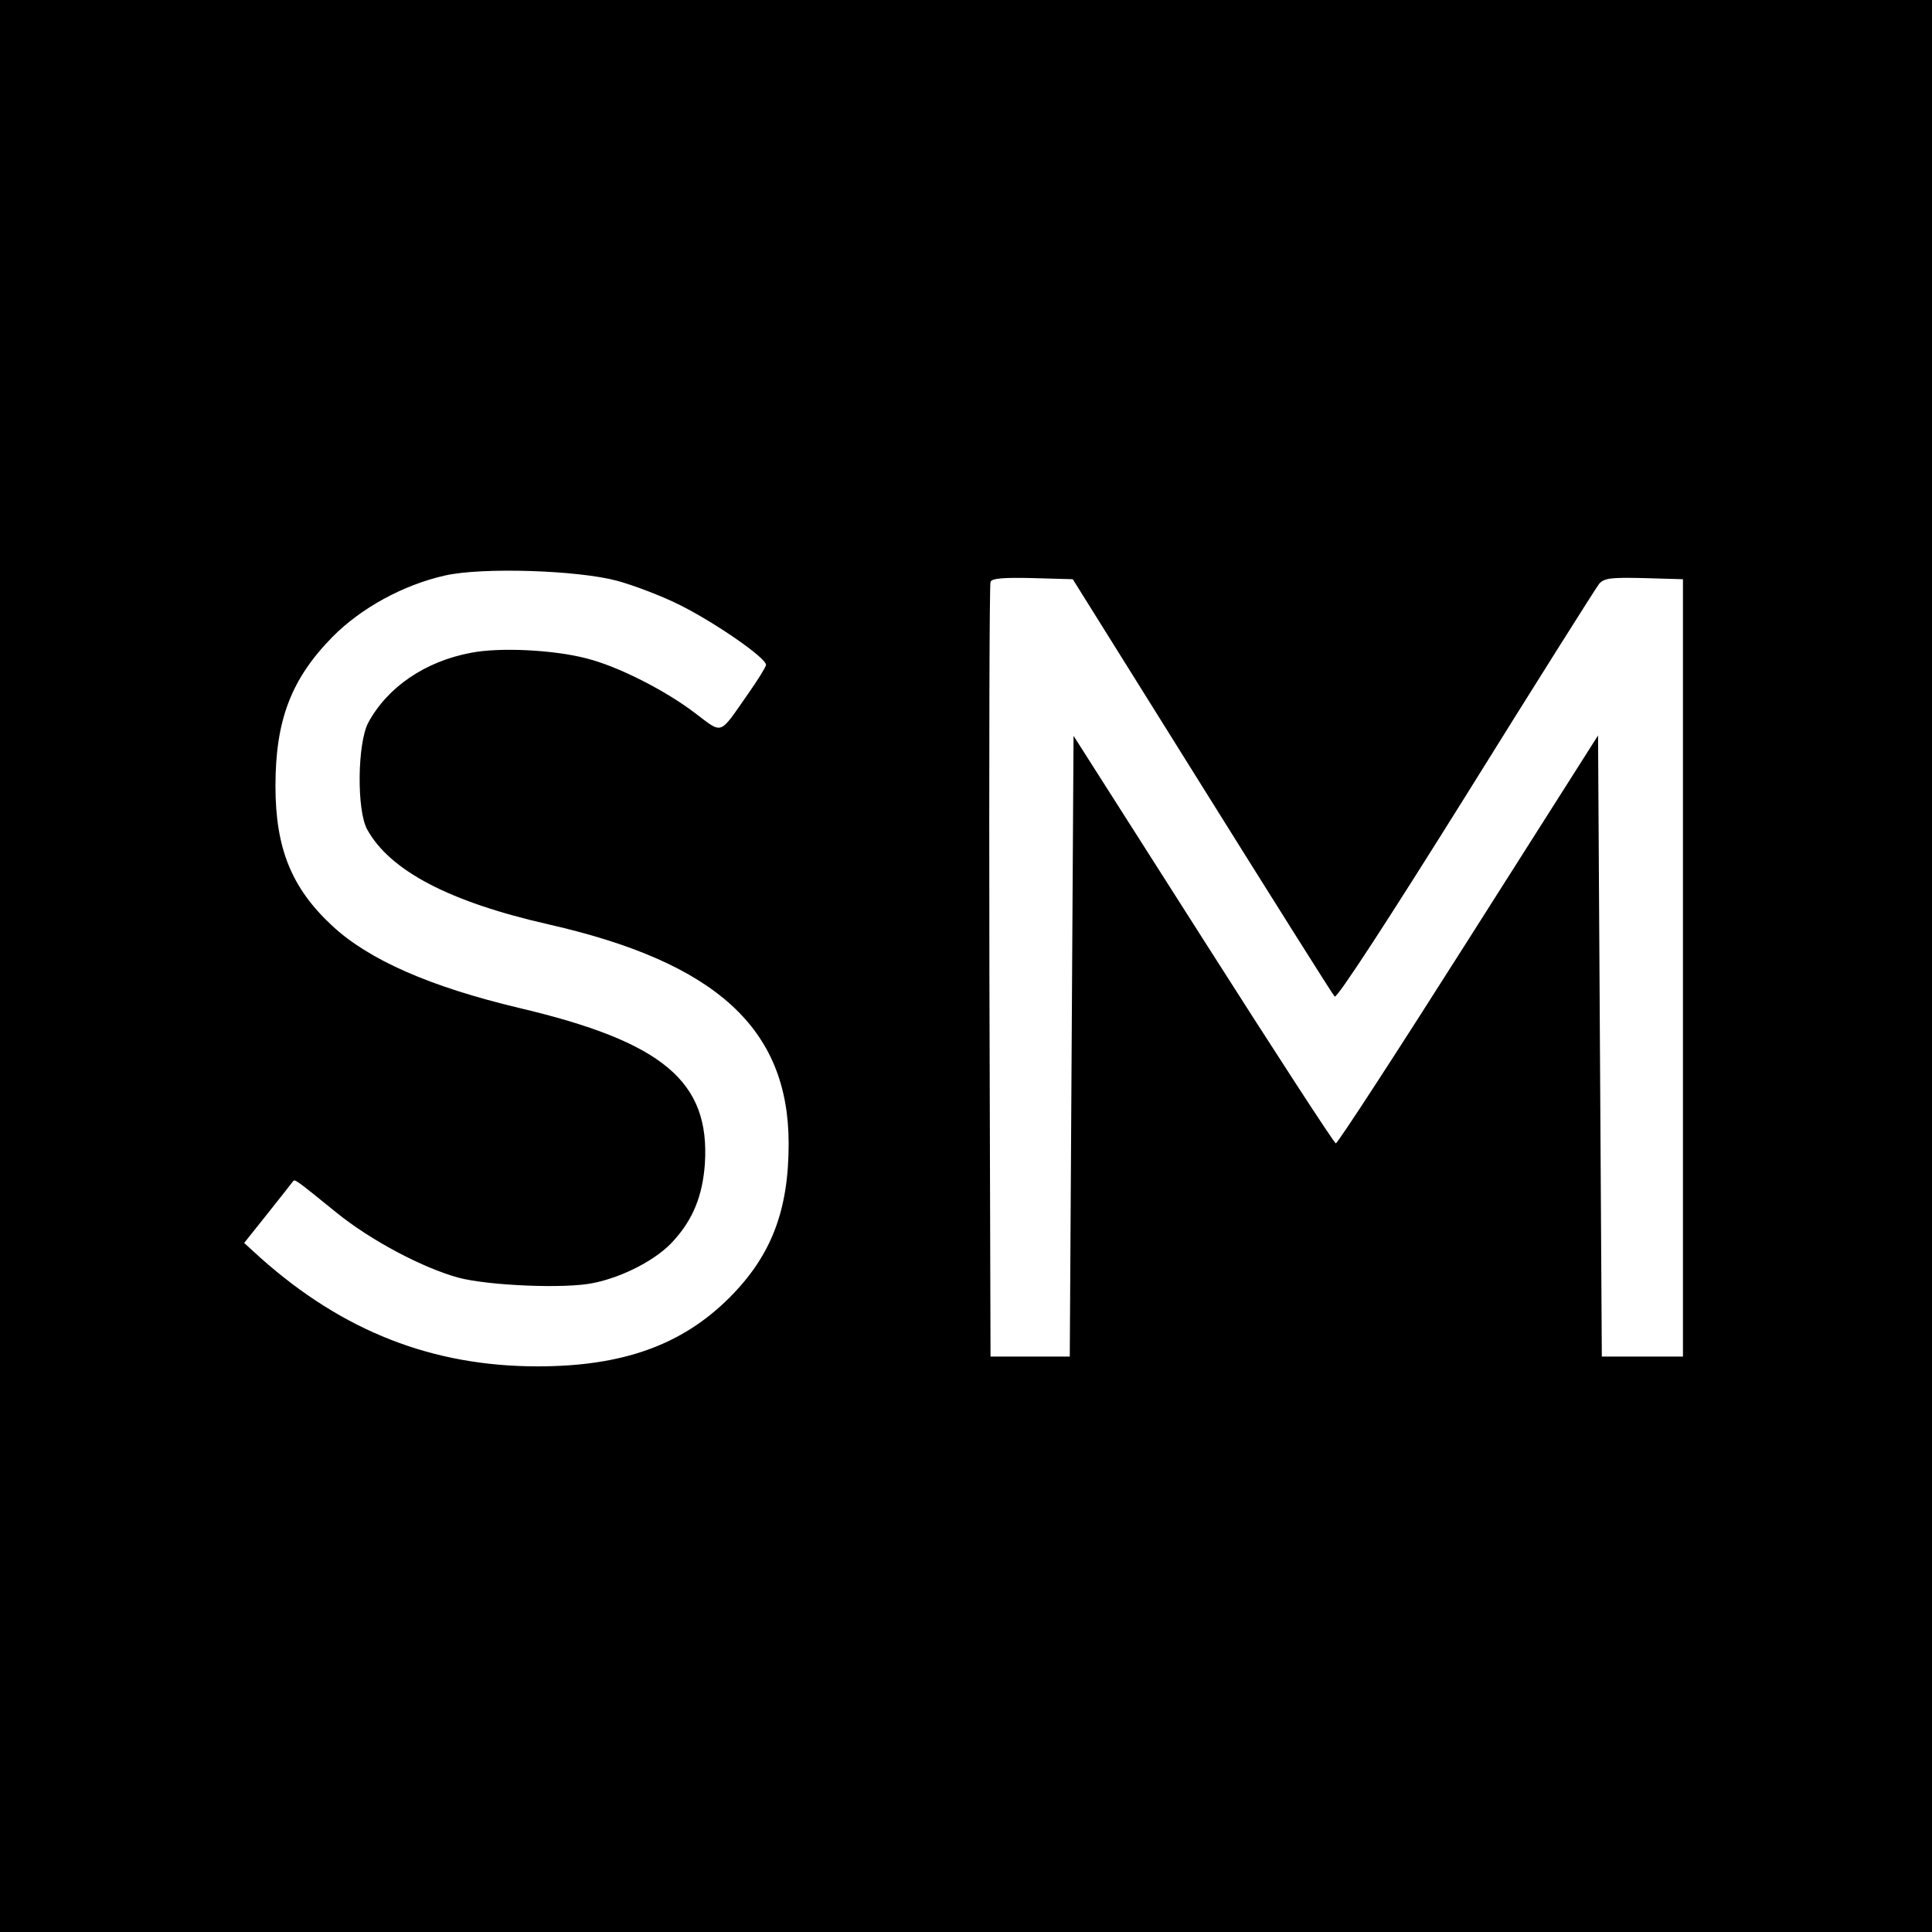 <?xml version="1.0" standalone="no"?>
<!DOCTYPE svg PUBLIC "-//W3C//DTD SVG 20010904//EN"
 "http://www.w3.org/TR/2001/REC-SVG-20010904/DTD/svg10.dtd">
<svg version="1.0" xmlns="http://www.w3.org/2000/svg"
 width="512pt" height="512pt" viewBox="0 0 512 512"
 preserveAspectRatio="xMidYMid meet">
<g transform="translate(0,512) scale(0.1,-0.1)"
fill="#000000" stroke="none">
<path d="M0 2560 l0 -2560 2560 0 2560 0 0 2560 0 2560 -2560 0 -2560 0 0
-2560z m1635 1021 c44 -12 121 -41 170 -66 91 -46 225 -138 225 -157 0 -5 -21
-39 -47 -76 -79 -113 -66 -108 -142 -51 -79 60 -203 123 -286 144 -87 23 -232
30 -307 15 -122 -23 -221 -91 -272 -185 -29 -55 -31 -232 -3 -283 60 -109 217
-192 482 -252 443 -101 635 -276 635 -581 0 -177 -46 -297 -157 -408 -126
-126 -284 -182 -508 -182 -279 0 -516 93 -734 287 l-44 40 63 79 c35 44 65 82
67 85 5 5 8 3 114 -83 91 -74 229 -147 324 -173 79 -21 284 -30 358 -14 79 16
169 63 212 112 52 57 77 120 83 204 14 218 -111 323 -493 413 -235 56 -397
127 -494 217 -108 100 -151 205 -151 371 0 175 42 284 151 395 75 76 187 138
299 163 98 22 350 14 455 -14z m1551 -545 c188 -301 346 -552 351 -557 6 -6
145 208 348 533 186 299 345 551 353 561 14 15 30 17 119 15 l103 -3 0 -1030
0 -1030 -107 0 -108 0 -5 823 -5 823 -343 -540 c-189 -298 -347 -541 -352
-541 -4 0 -162 243 -351 540 l-344 540 -5 -823 -5 -822 -105 0 -105 0 -3 1020
c-1 561 0 1026 3 1033 3 9 32 12 112 10 l106 -3 343 -549z"/>
</g>
</svg>
